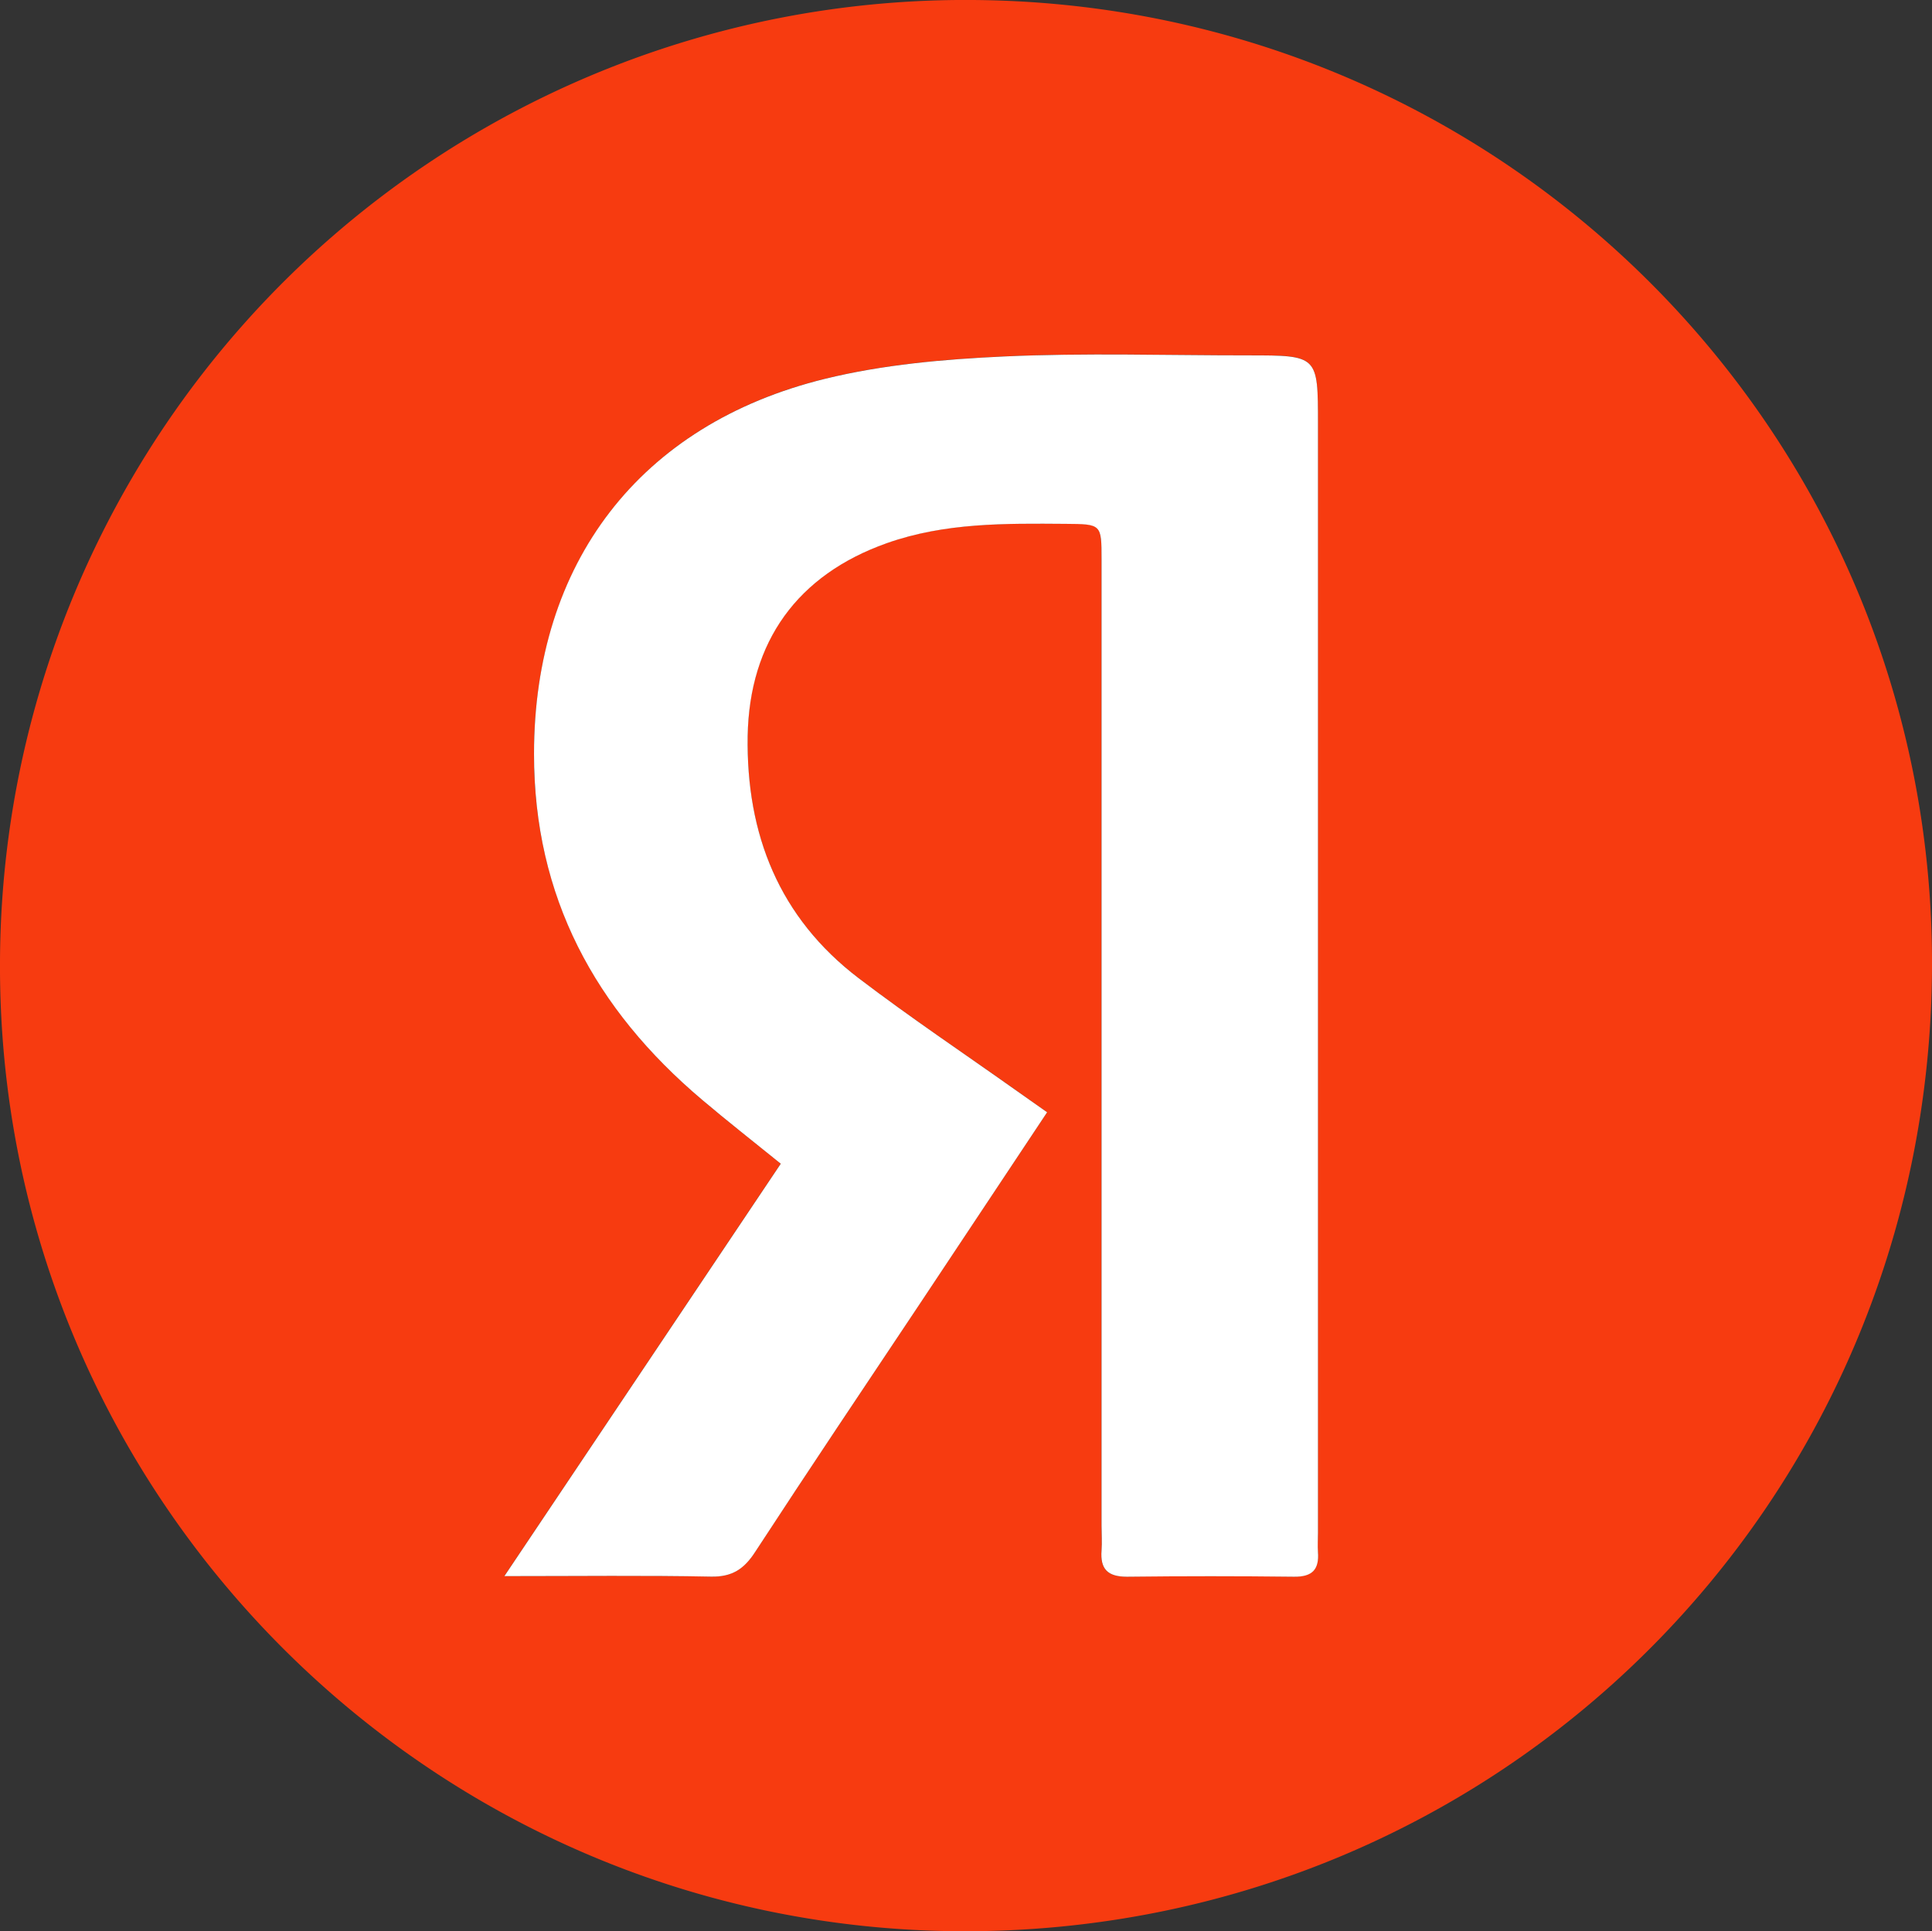 <?xml version="1.0" encoding="UTF-8"?> <svg xmlns="http://www.w3.org/2000/svg" viewBox="0 0 351.87 351.78"><rect x="0" y="0" width="351.87" height="351.78" fill="#333333" stroke="none"/><defs><style>.cls-1{fill:#f73b10;}.cls-2{fill:#fff;}</style></defs><g id="Слой_2" data-name="Слой 2"><g id="Слой_1-2" data-name="Слой 1"><path class="cls-1" d="M351.87,176.35c-.51,98-79.38,176-177.22,175.42C77.82,351.16-.51,271.94,0,175.13A175.81,175.81,0,0,1,177.12,0C274.29.63,352.37,79.42,351.87,176.35ZM190.71,202.6l-5.46-3.86c-9.64-6.84-19.47-13.42-28.87-20.58-14.48-11-20.5-26.19-20.22-44.11.27-17.24,9.09-29.36,25.31-35.12,10.61-3.76,21.6-3.61,32.6-3.53,6.53,0,6.54,0,6.54,6.51v176c0,1.5.1,3,0,4.5-.26,3.37,1.11,4.81,4.61,4.77q15.25-.19,30.49,0c3.3,0,4.56-1.35,4.32-4.49-.09-1.16,0-2.34,0-3.5V77.2c0-12.49,0-12.49-12.71-12.48-14.83,0-29.69-.48-44.48.2-10.92.5-22,1.48-32.59,4.07-33.79,8.29-52.93,33.62-53,68.3,0,26,11.12,46.49,30.58,63,4.55,3.86,9.26,7.54,14.36,11.67-16.58,24.73-33.06,49.34-50.34,75.12,13.72,0,25.68-.15,37.64.09,3.87.08,6-1.42,8.05-4.52,9.84-15.06,19.89-30,29.86-45Z"></path><path class="cls-2" d="M190.71,202.6l-23.3,35.06c-10,15-20,29.89-29.86,45-2,3.1-4.18,4.6-8.05,4.52-12-.24-23.92-.09-37.64-.09,17.28-25.78,33.76-50.39,50.34-75.12-5.1-4.13-9.81-7.81-14.36-11.67-19.46-16.47-30.61-36.94-30.58-63,0-34.68,19.18-60,53-68.3,10.57-2.59,21.67-3.57,32.59-4.07,14.79-.68,29.65-.19,44.48-.2,12.71,0,12.71,0,12.71,12.48v202c0,1.16-.08,2.34,0,3.5.24,3.14-1,4.52-4.32,4.49q-15.24-.18-30.49,0c-3.5,0-4.87-1.4-4.61-4.77.11-1.49,0-3,0-4.5v-176c0-6.48,0-6.46-6.54-6.51-11-.08-22-.23-32.6,3.53-16.22,5.76-25,17.88-25.31,35.12-.28,17.92,5.74,33.08,20.22,44.11,9.4,7.16,19.23,13.74,28.87,20.58Z"></path></g></g></svg> 